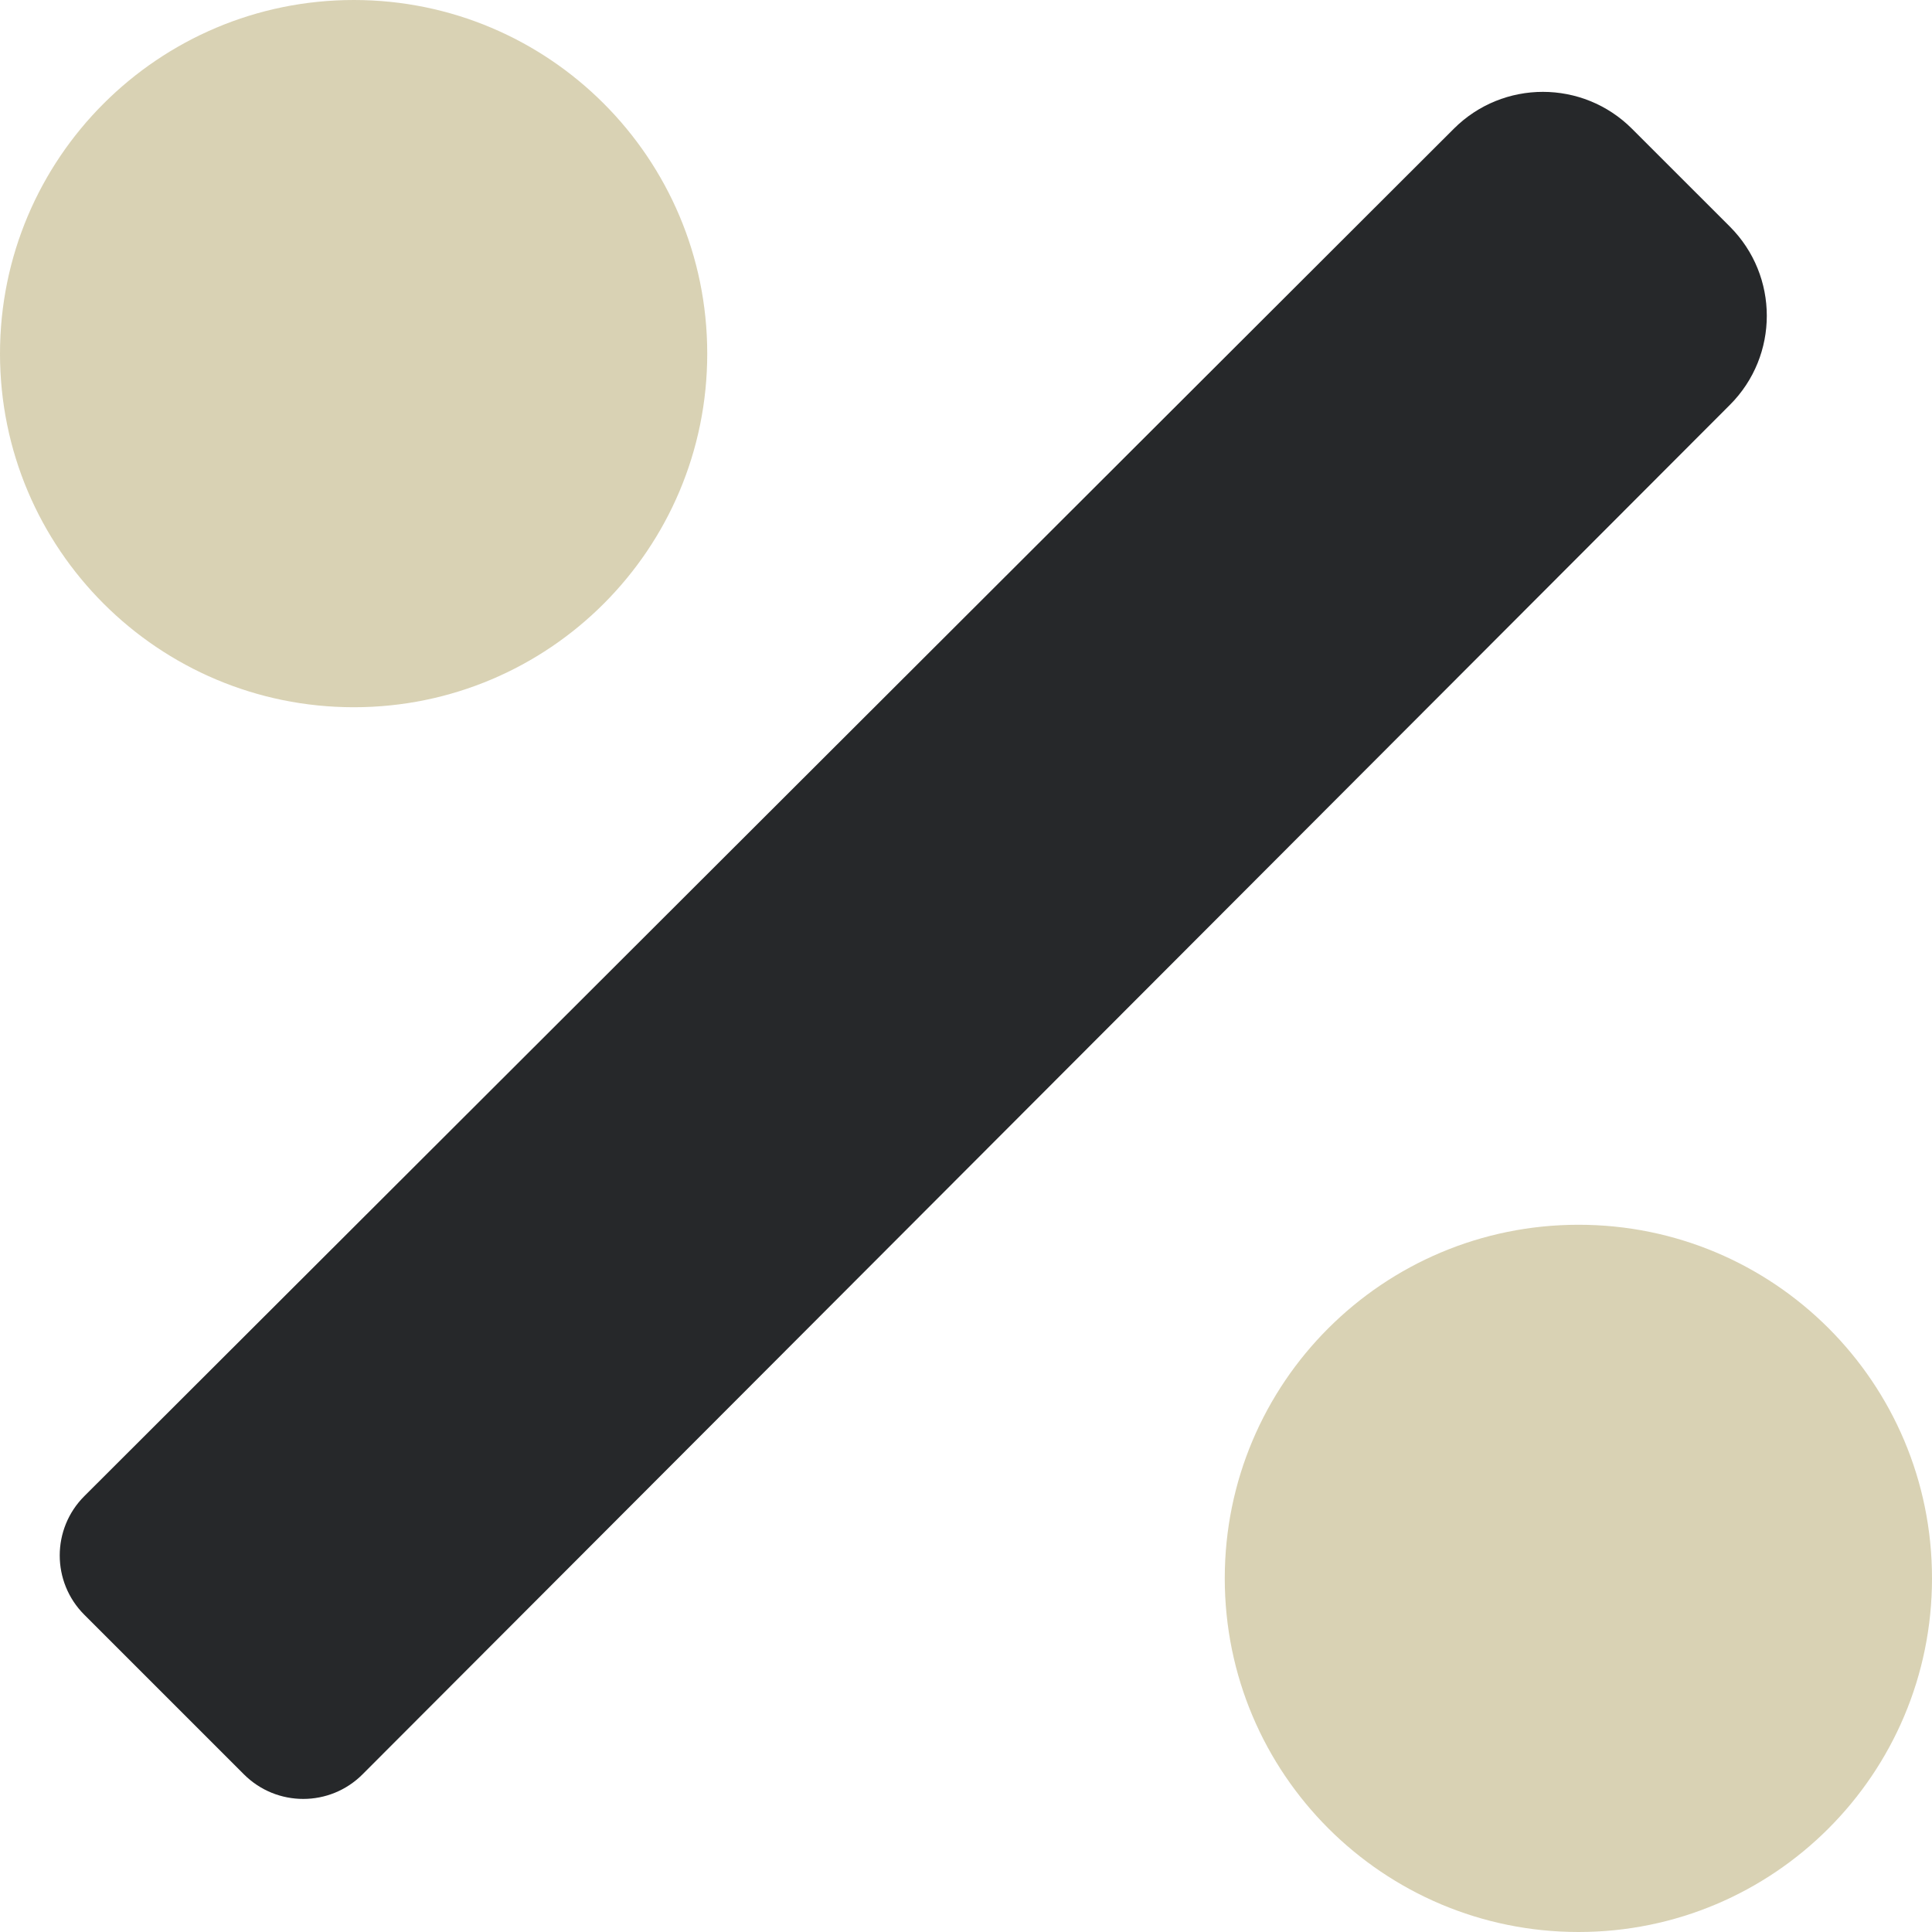 <?xml version="1.0" encoding="utf-8"?>
<svg width="46px" height="46px" viewBox="0 0 46 46" version="1.1" xmlns:xlink="http://www.w3.org/1999/xlink" xmlns="http://www.w3.org/2000/svg">
  <desc>Created with Lunacy</desc>
  <g id="Group-9">
    <path d="M32.079 0.927L-0.527 33.483C-1.309 34.263 -1.309 35.528 -0.529 36.308L3.271 40.108C4.052 40.889 5.317 40.889 6.097 40.107L38.653 7.501C39.824 6.329 39.823 4.43 38.652 3.258L36.321 0.928C35.15 -0.243 33.251 -0.244 32.079 0.927Z" transform="translate(2.536 2.138)" id="Stroke-1" fill="#26282A" stroke="none" />
    <path d="M8.424 16.839C13.072 16.839 16.839 13.073 16.839 8.42C16.839 3.766 13.072 0 8.424 0C3.775 0 0 3.766 0 8.42C0 13.073 3.775 16.839 8.424 16.839ZM37.585 46C42.233 46 46 42.234 46 37.58C46 32.918 42.233 29.161 37.585 29.161C32.936 29.161 29.161 32.918 29.161 37.58C29.161 42.234 32.936 46 37.585 46Z" id="Combined-Shape" fill="#816704" fill-opacity="0.3" fill-rule="evenodd" stroke="none" />
  </g>
</svg>
